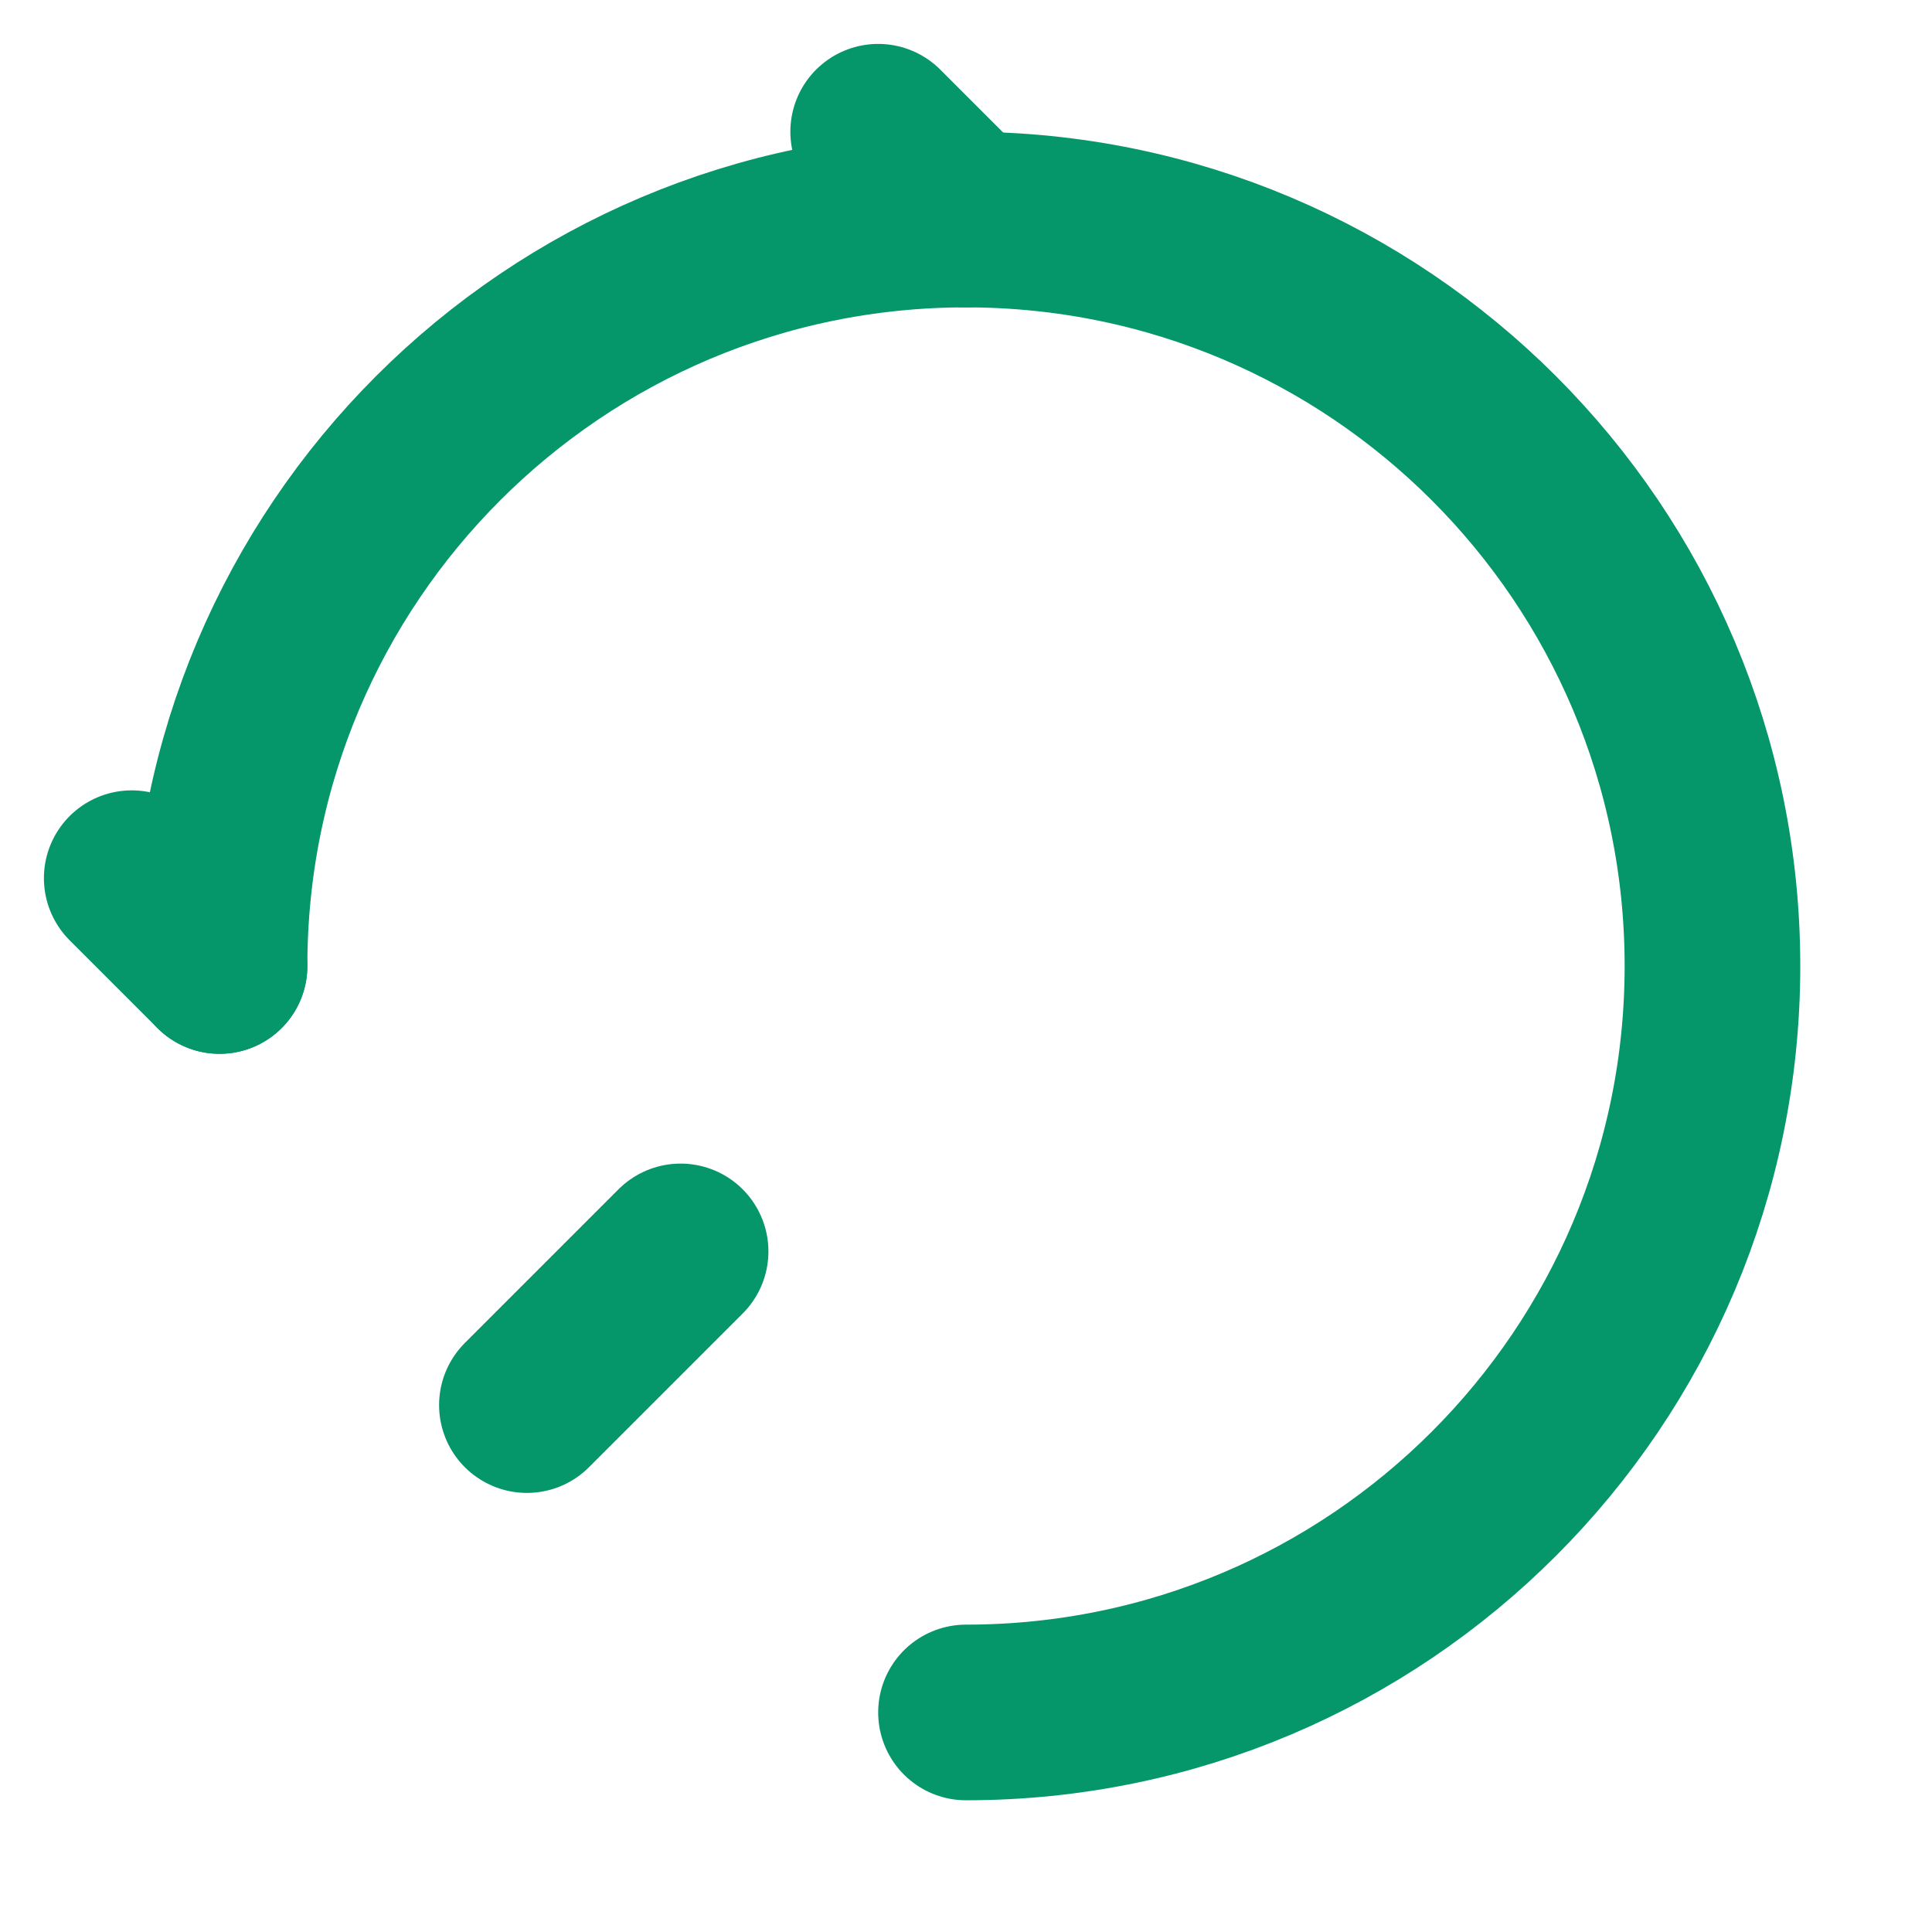 <svg width="44" height="44" viewBox="0 0 44 44" fill="none" xmlns="http://www.w3.org/2000/svg">
<path d="M22 39C31.389 39 39 31.389 39 22C39 12.611 31.389 5 22 5C12.611 5 5 12.611 5 22" stroke="#059669" stroke-width="4" stroke-linecap="round"/>
<path d="M15.5 28.5L12 32" stroke="#059669" stroke-width="4" stroke-linecap="round"/>
<path d="M22 5L20 3" stroke="#059669" stroke-width="4" stroke-linecap="round"/>
<path d="M5 22L3 20" stroke="#059669" stroke-width="4" stroke-linecap="round"/>
</svg>